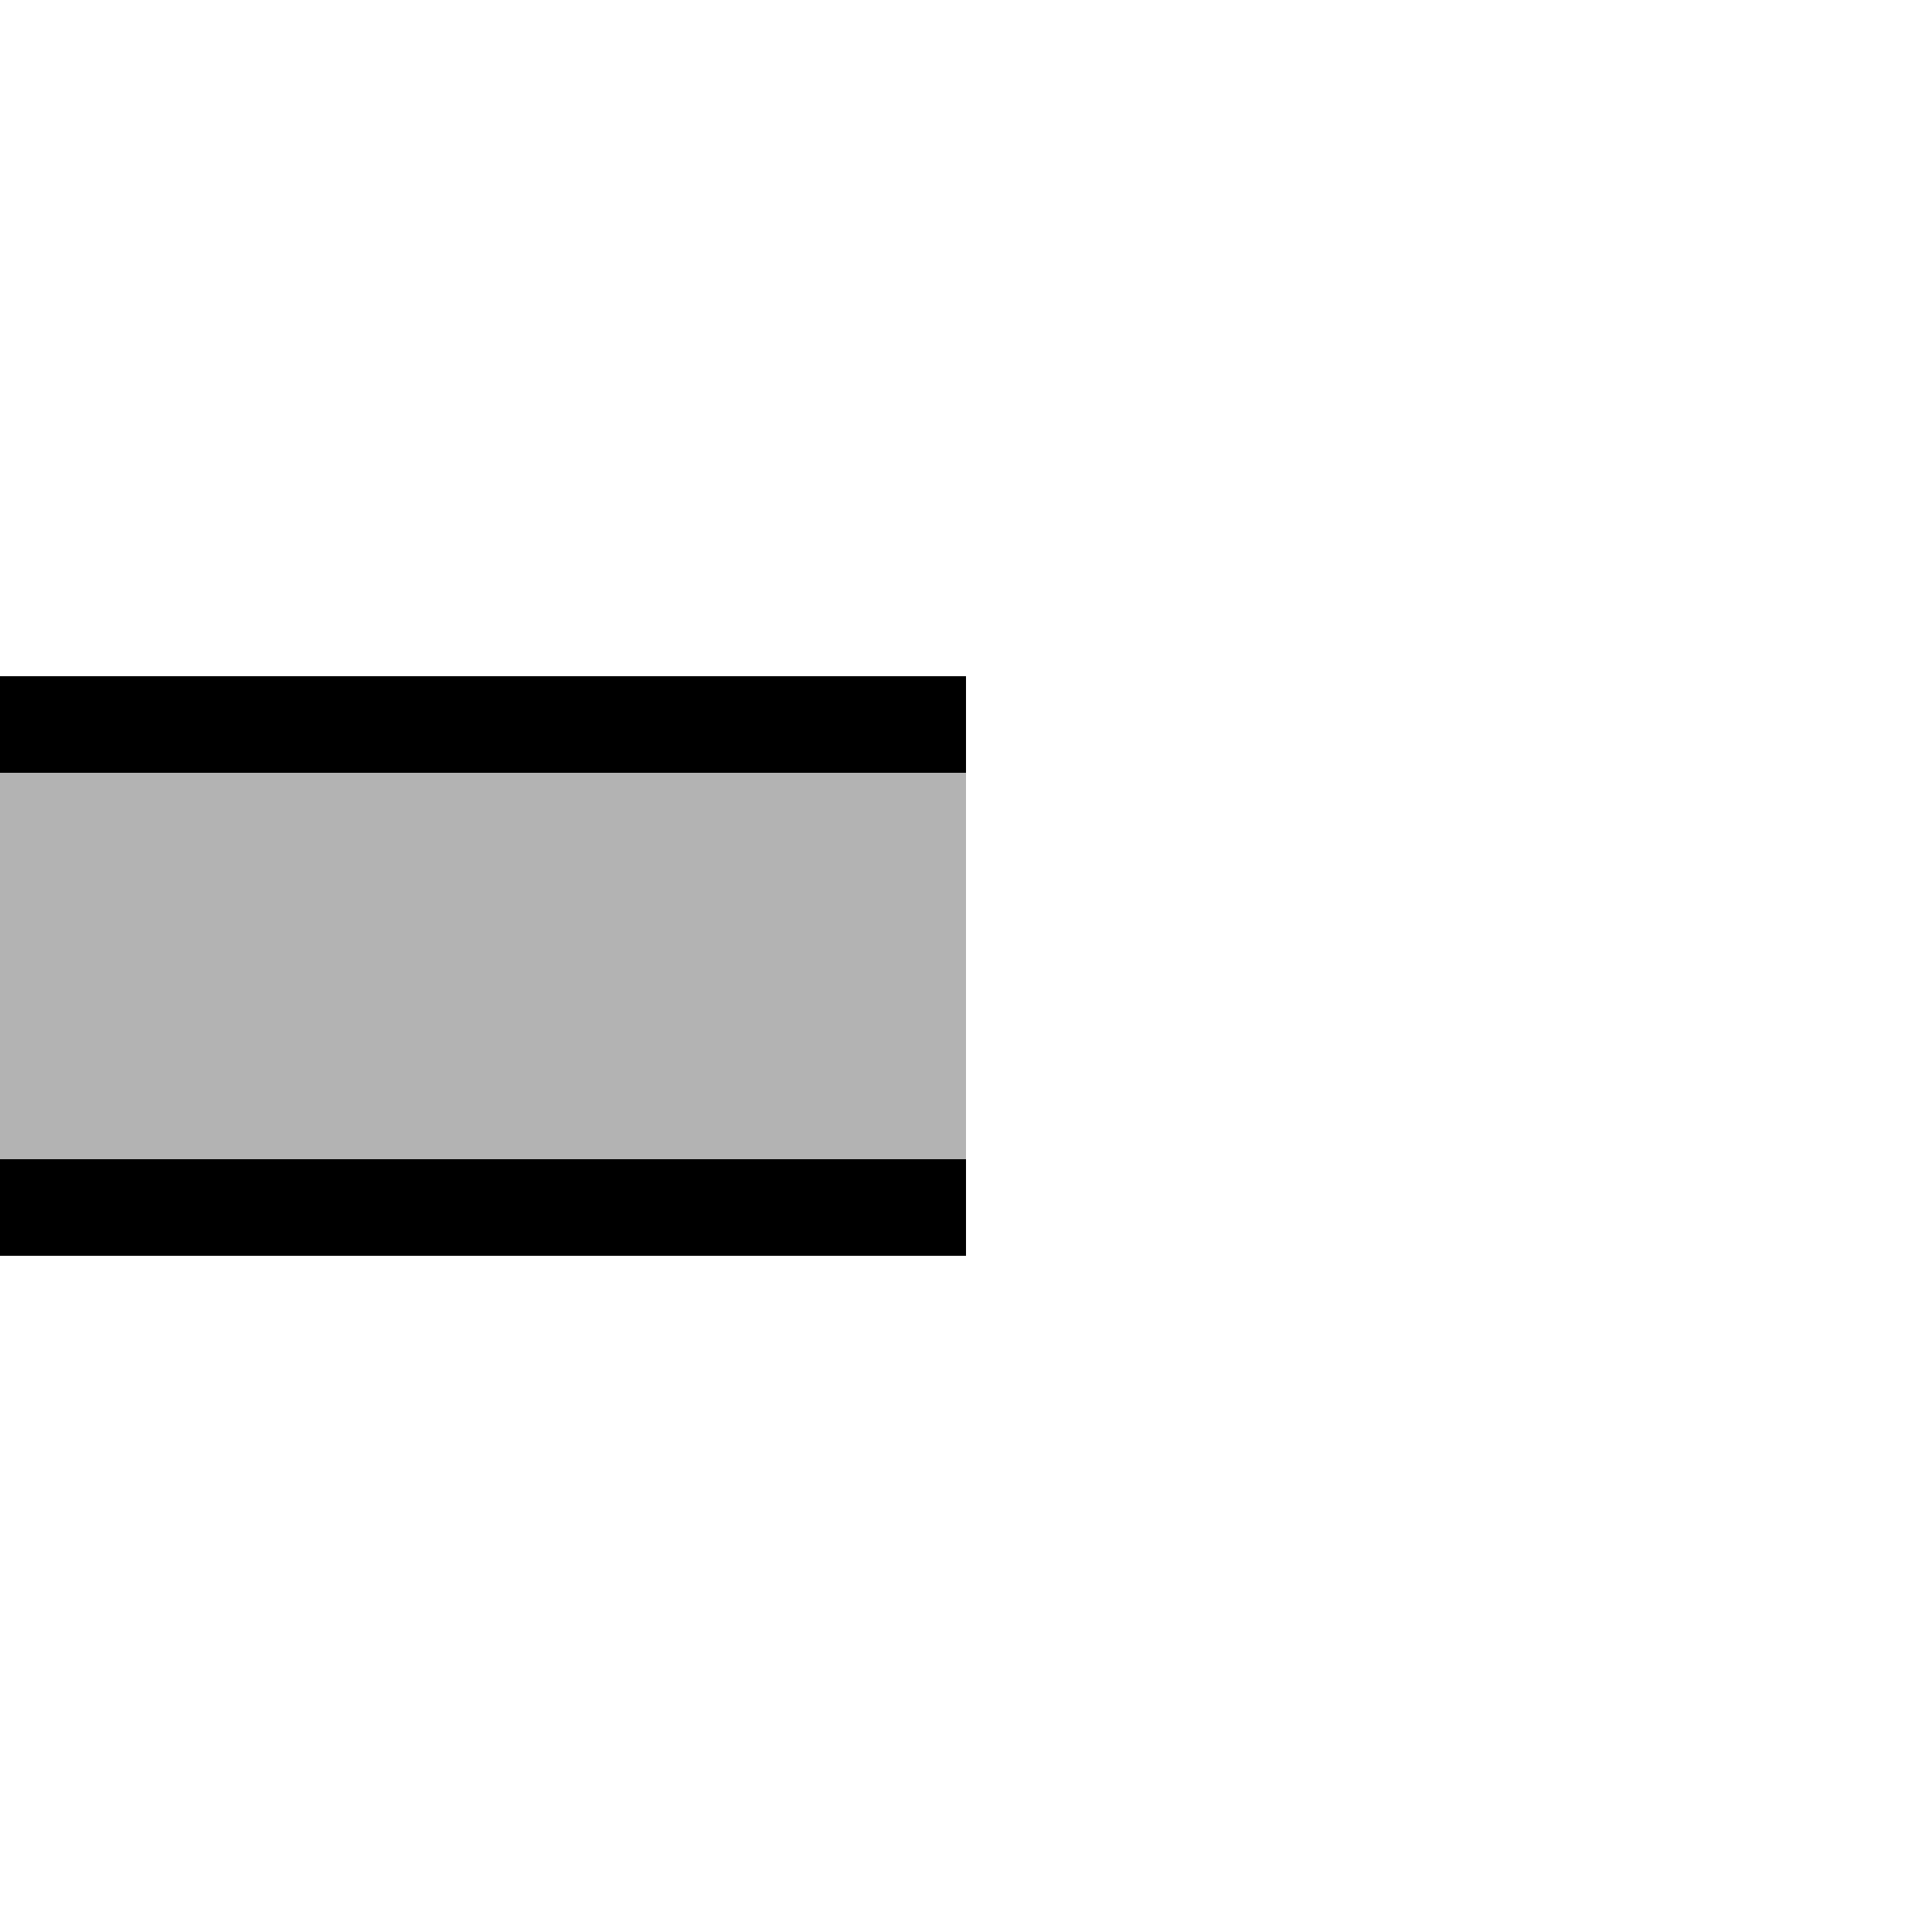 <?xml version="1.0" encoding="utf-8"?>
<!-- Generator: Adobe Illustrator 13.0.0, SVG Export Plug-In . SVG Version: 6.00 Build 14948)  -->
<svg version="1.2" baseProfile="tiny"
	 id="svg5243" sodipodi:version="0.32" inkscape:version="0.45.1" sodipodi:docname="BSicon_CPICAr.svg" sodipodi:docbase="/home/jack/Desktop/pics/CPIA" xmlns:rdf="http://www.w3.org/1999/02/22-rdf-syntax-ns#" xmlns:svg="http://www.w3.org/2000/svg" xmlns:sodipodi="http://sodipodi.sourceforge.net/DTD/sodipodi-0.dtd" xmlns:inkscape="http://www.inkscape.org/namespaces/inkscape" xmlns:dc="http://purl.org/dc/elements/1.1/" xmlns:cc="http://web.resource.org/cc/" inkscape:output_extension="org.inkscape.output.svg.inkscape"
	 xmlns="http://www.w3.org/2000/svg" xmlns:xlink="http://www.w3.org/1999/xlink" x="0px" y="0px" width="500px" height="500px"
	 viewBox="0 0 500 500" xml:space="preserve">
<sodipodi:namedview  id="base" inkscape:window-height="572" inkscape:pageopacity="0.0" inkscape:pageshadow="2" inkscape:window-width="748" inkscape:window-x="756" inkscape:window-y="0" inkscape:current-layer="svg5243" pagecolor="#ffffff" inkscape:zoom="0.756" guidetolerance="10.0" gridtolerance="10.0" inkscape:cx="250" objecttolerance="10.0" borderopacity="1.0" inkscape:cy="250" bordercolor="#666666">
	</sodipodi:namedview>
<rect id="palelink" x="-250" y="200" fill="#B3B3B3" width="500" height="100"/>
<rect id="straplower" x="-250" y="300" width="500" height="25"/>
<rect id="strapupper" x="-250" y="175" width="500" height="25"/>
</svg>
